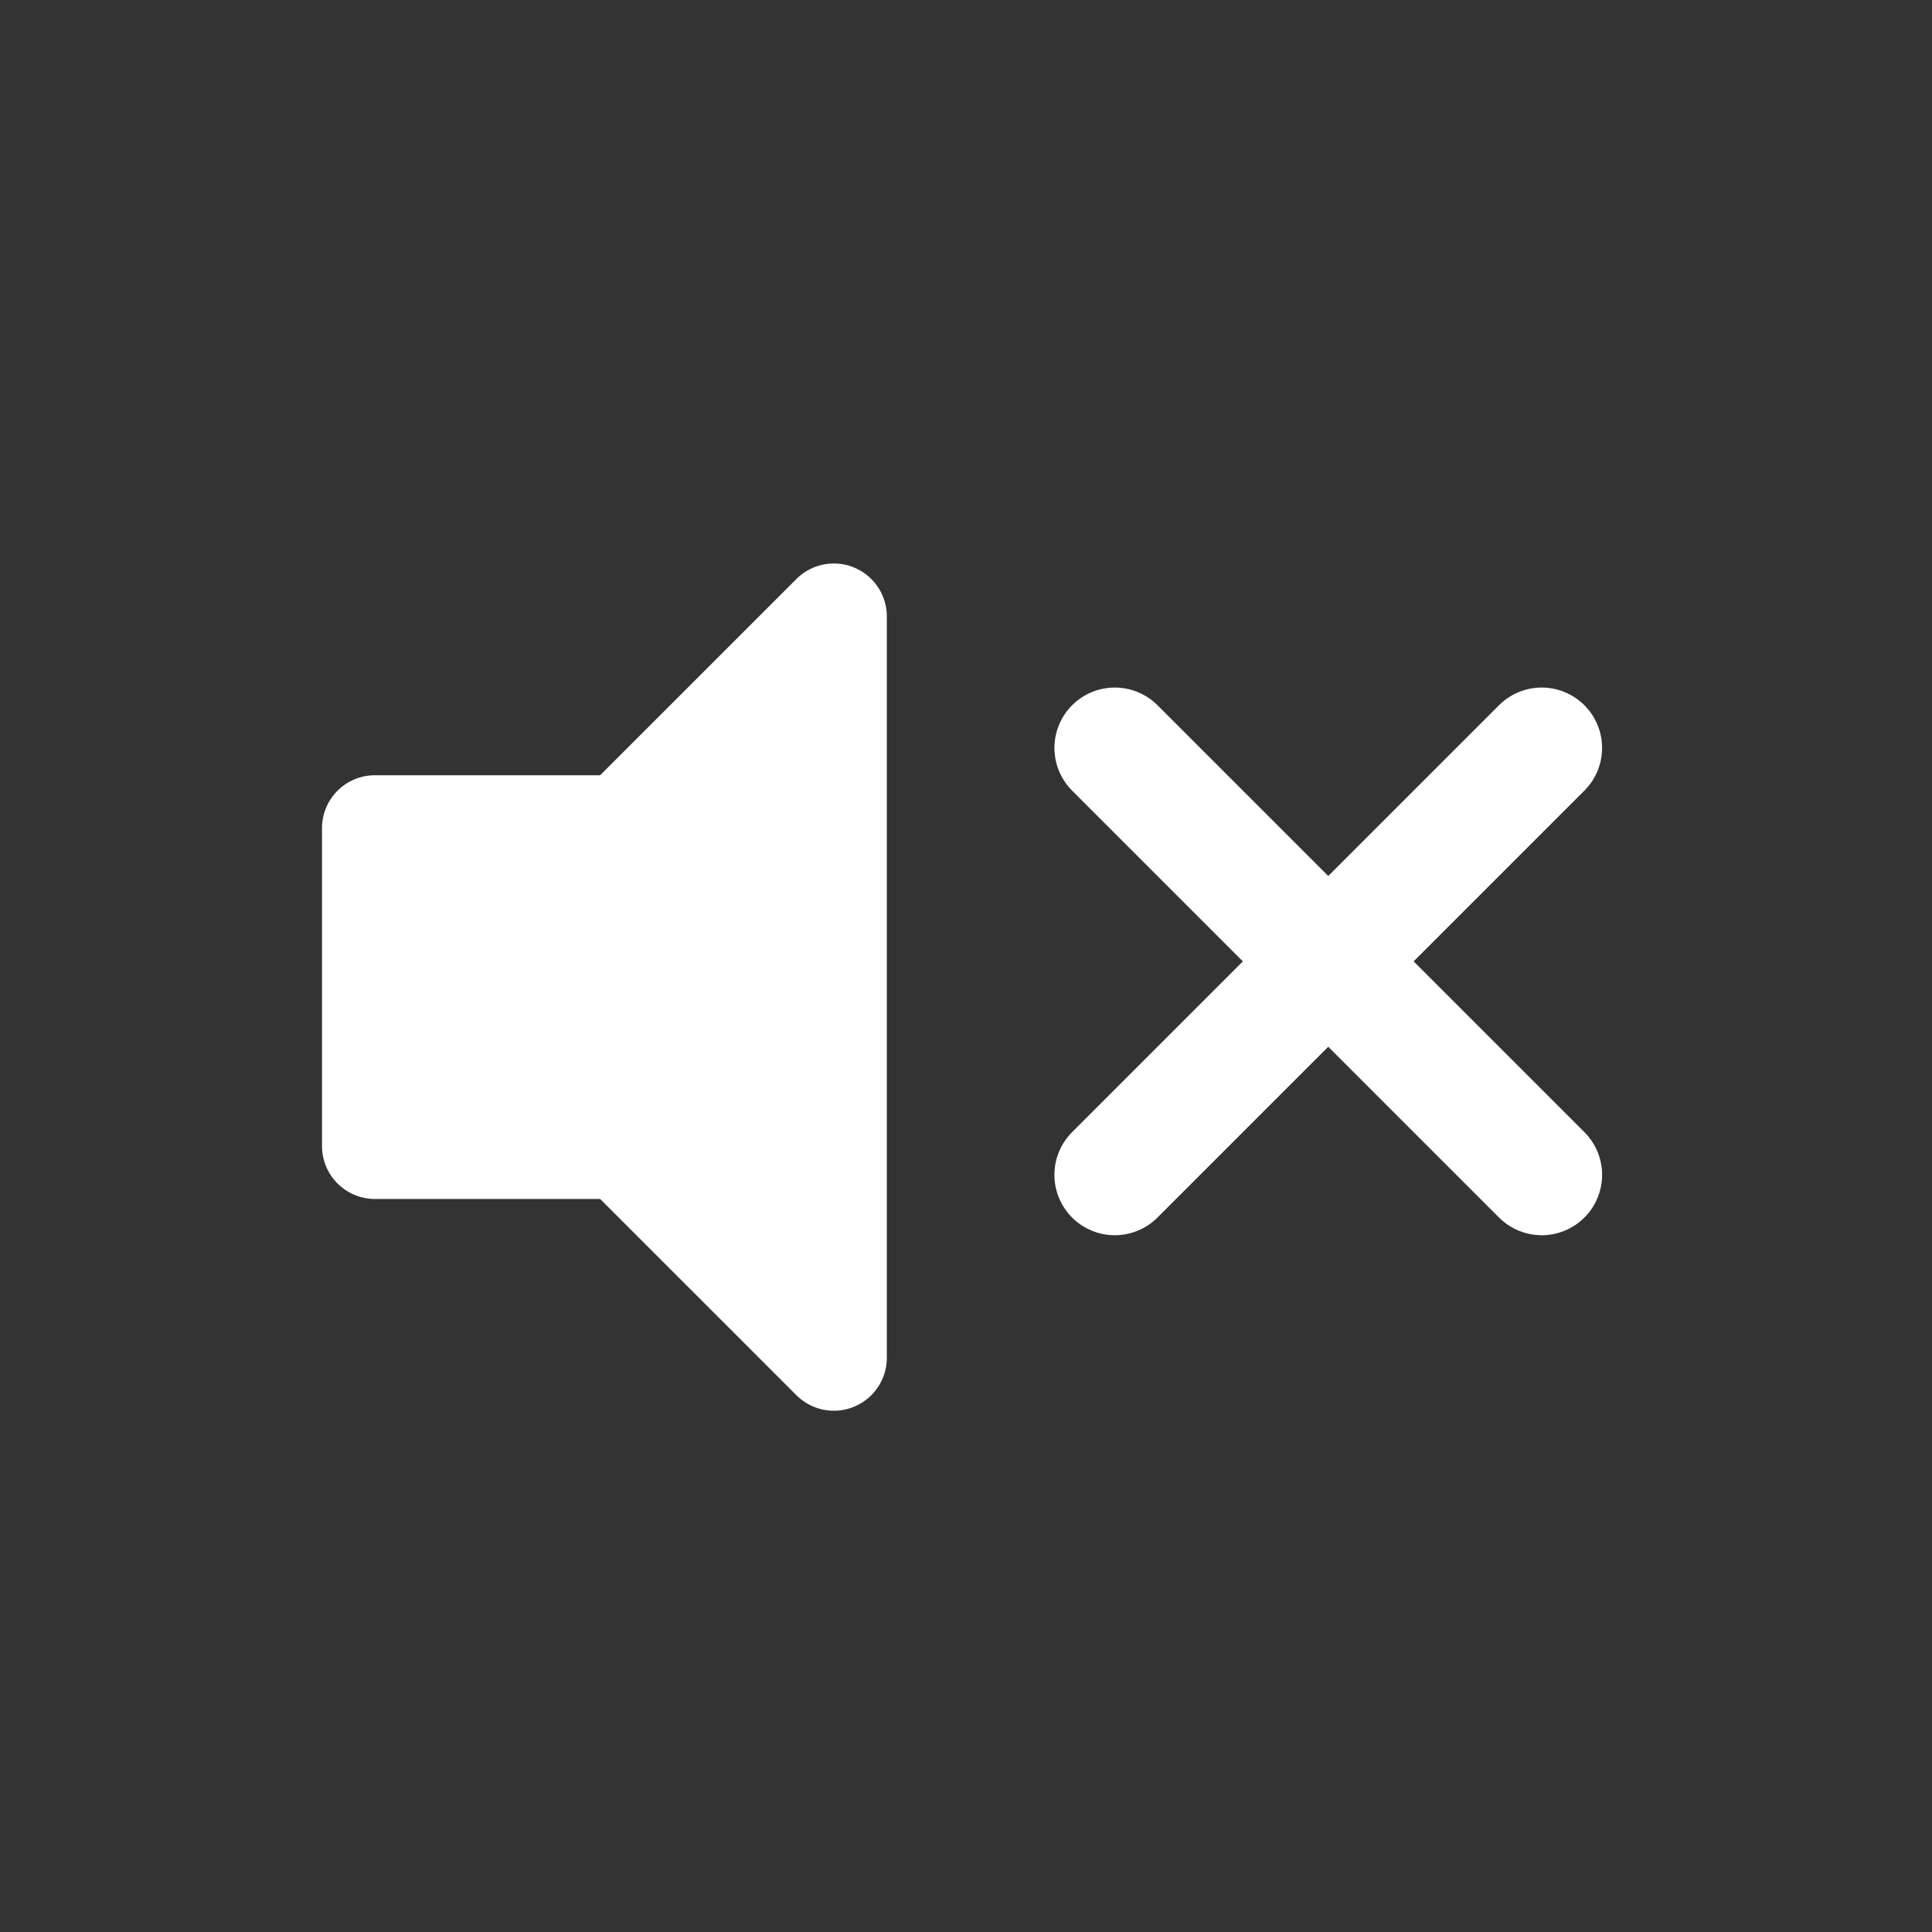 <svg xmlns="http://www.w3.org/2000/svg" width="48" height="48" viewBox="0 0 48 48">
  <rect x="0" y="0" width="48" height="48" fill="#333333" stroke="none"/>
  <g id="ic_voice_off" transform="translate(-912 -697)">
    <rect id="長方形_230" data-name="長方形 230" width="48" height="48" transform="translate(912 697)" fill="#fff" opacity="0"/>
    <g id="グループ_297" data-name="グループ 297" transform="translate(587 243.385)">
      <path id="パス_4950" data-name="パス 4950" d="M638.388,349.68l-4.877,4.876h-5.594a1.315,1.315,0,0,0-1.316,1.311v7.9a1.316,1.316,0,0,0,1.316,1.316h5.594l4.877,4.876a1.316,1.316,0,0,0,2.246-.93V350.61a1.316,1.316,0,0,0-2.246-.93Z" transform="translate(-293.601 118.32)" fill="#fff"/>
      <line id="線_12" data-name="線 12" x2="15" transform="translate(352.697 472.197) rotate(45)" fill="none" stroke="#fff" stroke-linecap="round" stroke-width="3"/>
      <line id="線_13" data-name="線 13" x1="15" transform="translate(363.303 472.197) rotate(135)" fill="none" stroke="#fff" stroke-linecap="round" stroke-width="3"/>
    </g>
  </g>
</svg>
